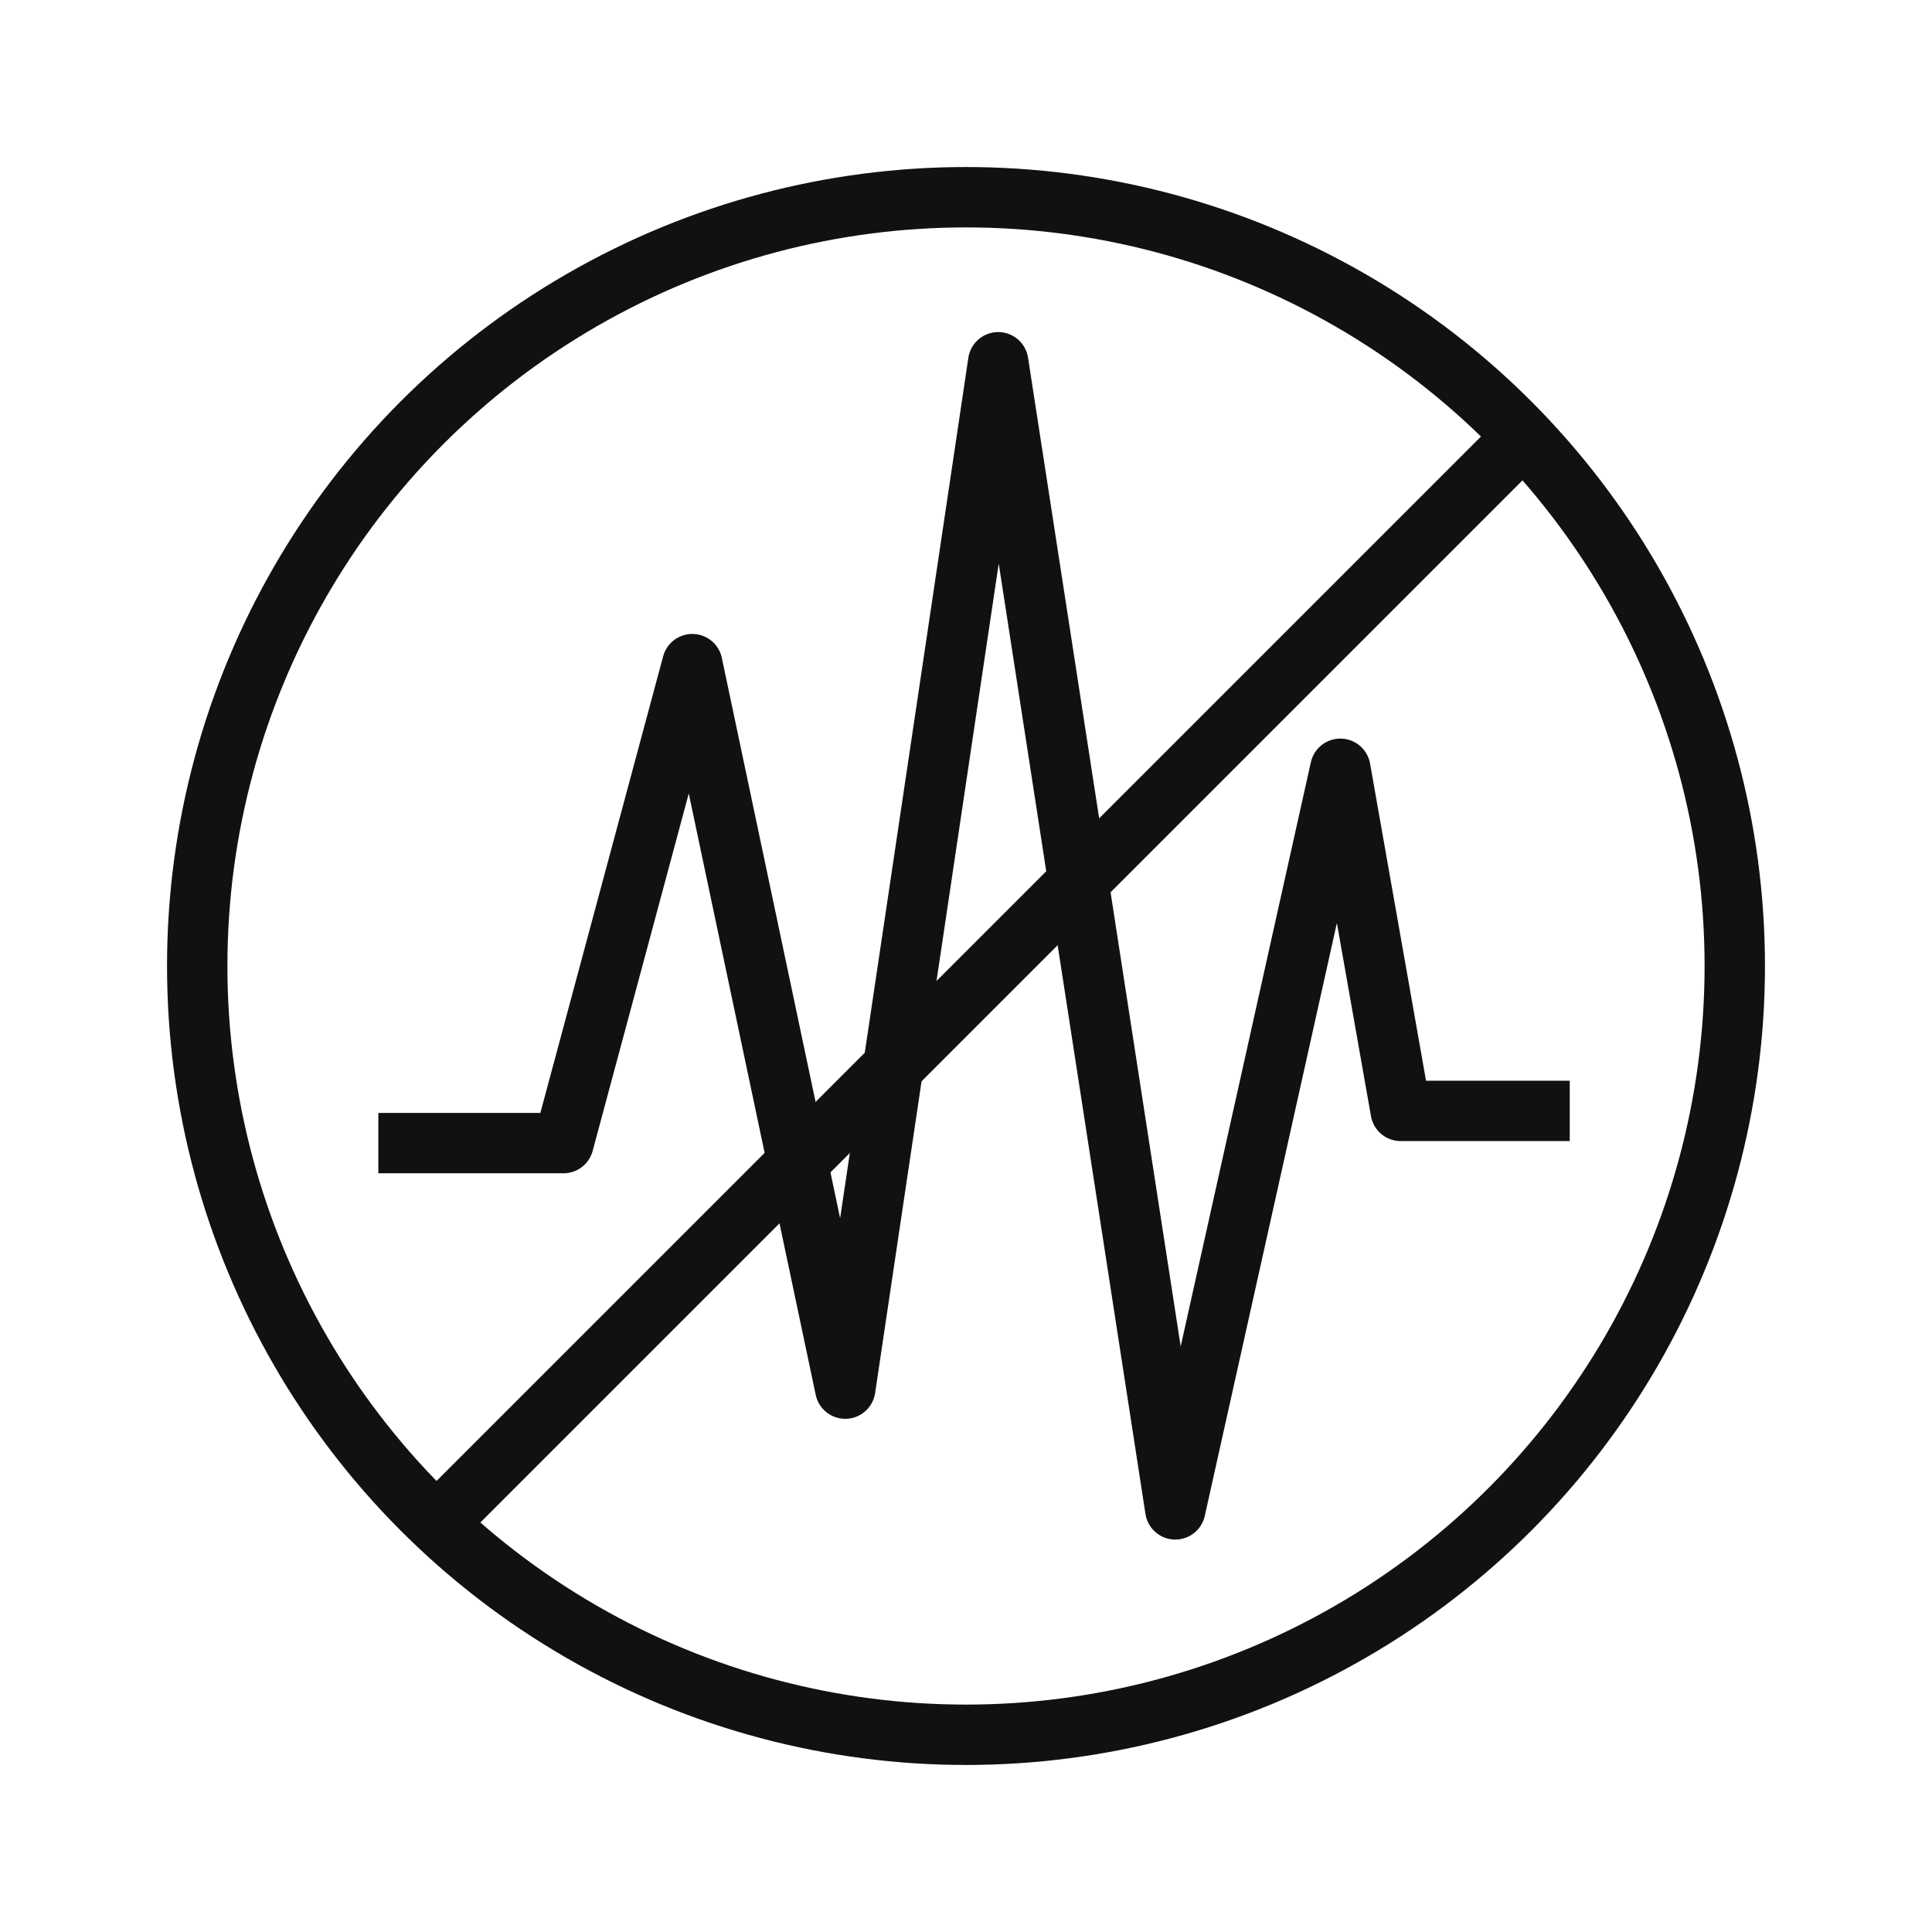 <?xml version="1.0" encoding="utf-8"?>
<!-- Generator: Adobe Illustrator 27.0.0, SVG Export Plug-In . SVG Version: 6.00 Build 0)  -->
<svg version="1.1" id="Layer_1" xmlns="http://www.w3.org/2000/svg" xmlns:xlink="http://www.w3.org/1999/xlink" x="0px" y="0px"
	 viewBox="0 0 48 48" style="enable-background:new 0 0 48 48;" xml:space="preserve">
<style type="text/css">
	.st0{fill:none;stroke:#111111;stroke-width:1.5;stroke-linejoin:round;stroke-miterlimit:10;}
	.st1{fill:none;stroke:#111111;stroke-width:1.5;stroke-linecap:round;stroke-linejoin:round;stroke-miterlimit:10;}
	.st2{fill:none;}
</style>
<g>
	<circle class="st0" cx="24" cy="24" r="19.1"/>
	<line class="st1" x1="11.2" y1="37.5" x2="37.5" y2="11.2"/>
	<polyline class="st0" points="9.4,28.4 14,28.4 17.2,16.5 21,34.5 24.8,9 29.2,37.5 33.3,19.1 34.8,27.6 39,27.6 	"/>
	<rect class="st2" width="48" height="48"/>
</g>
</svg>
